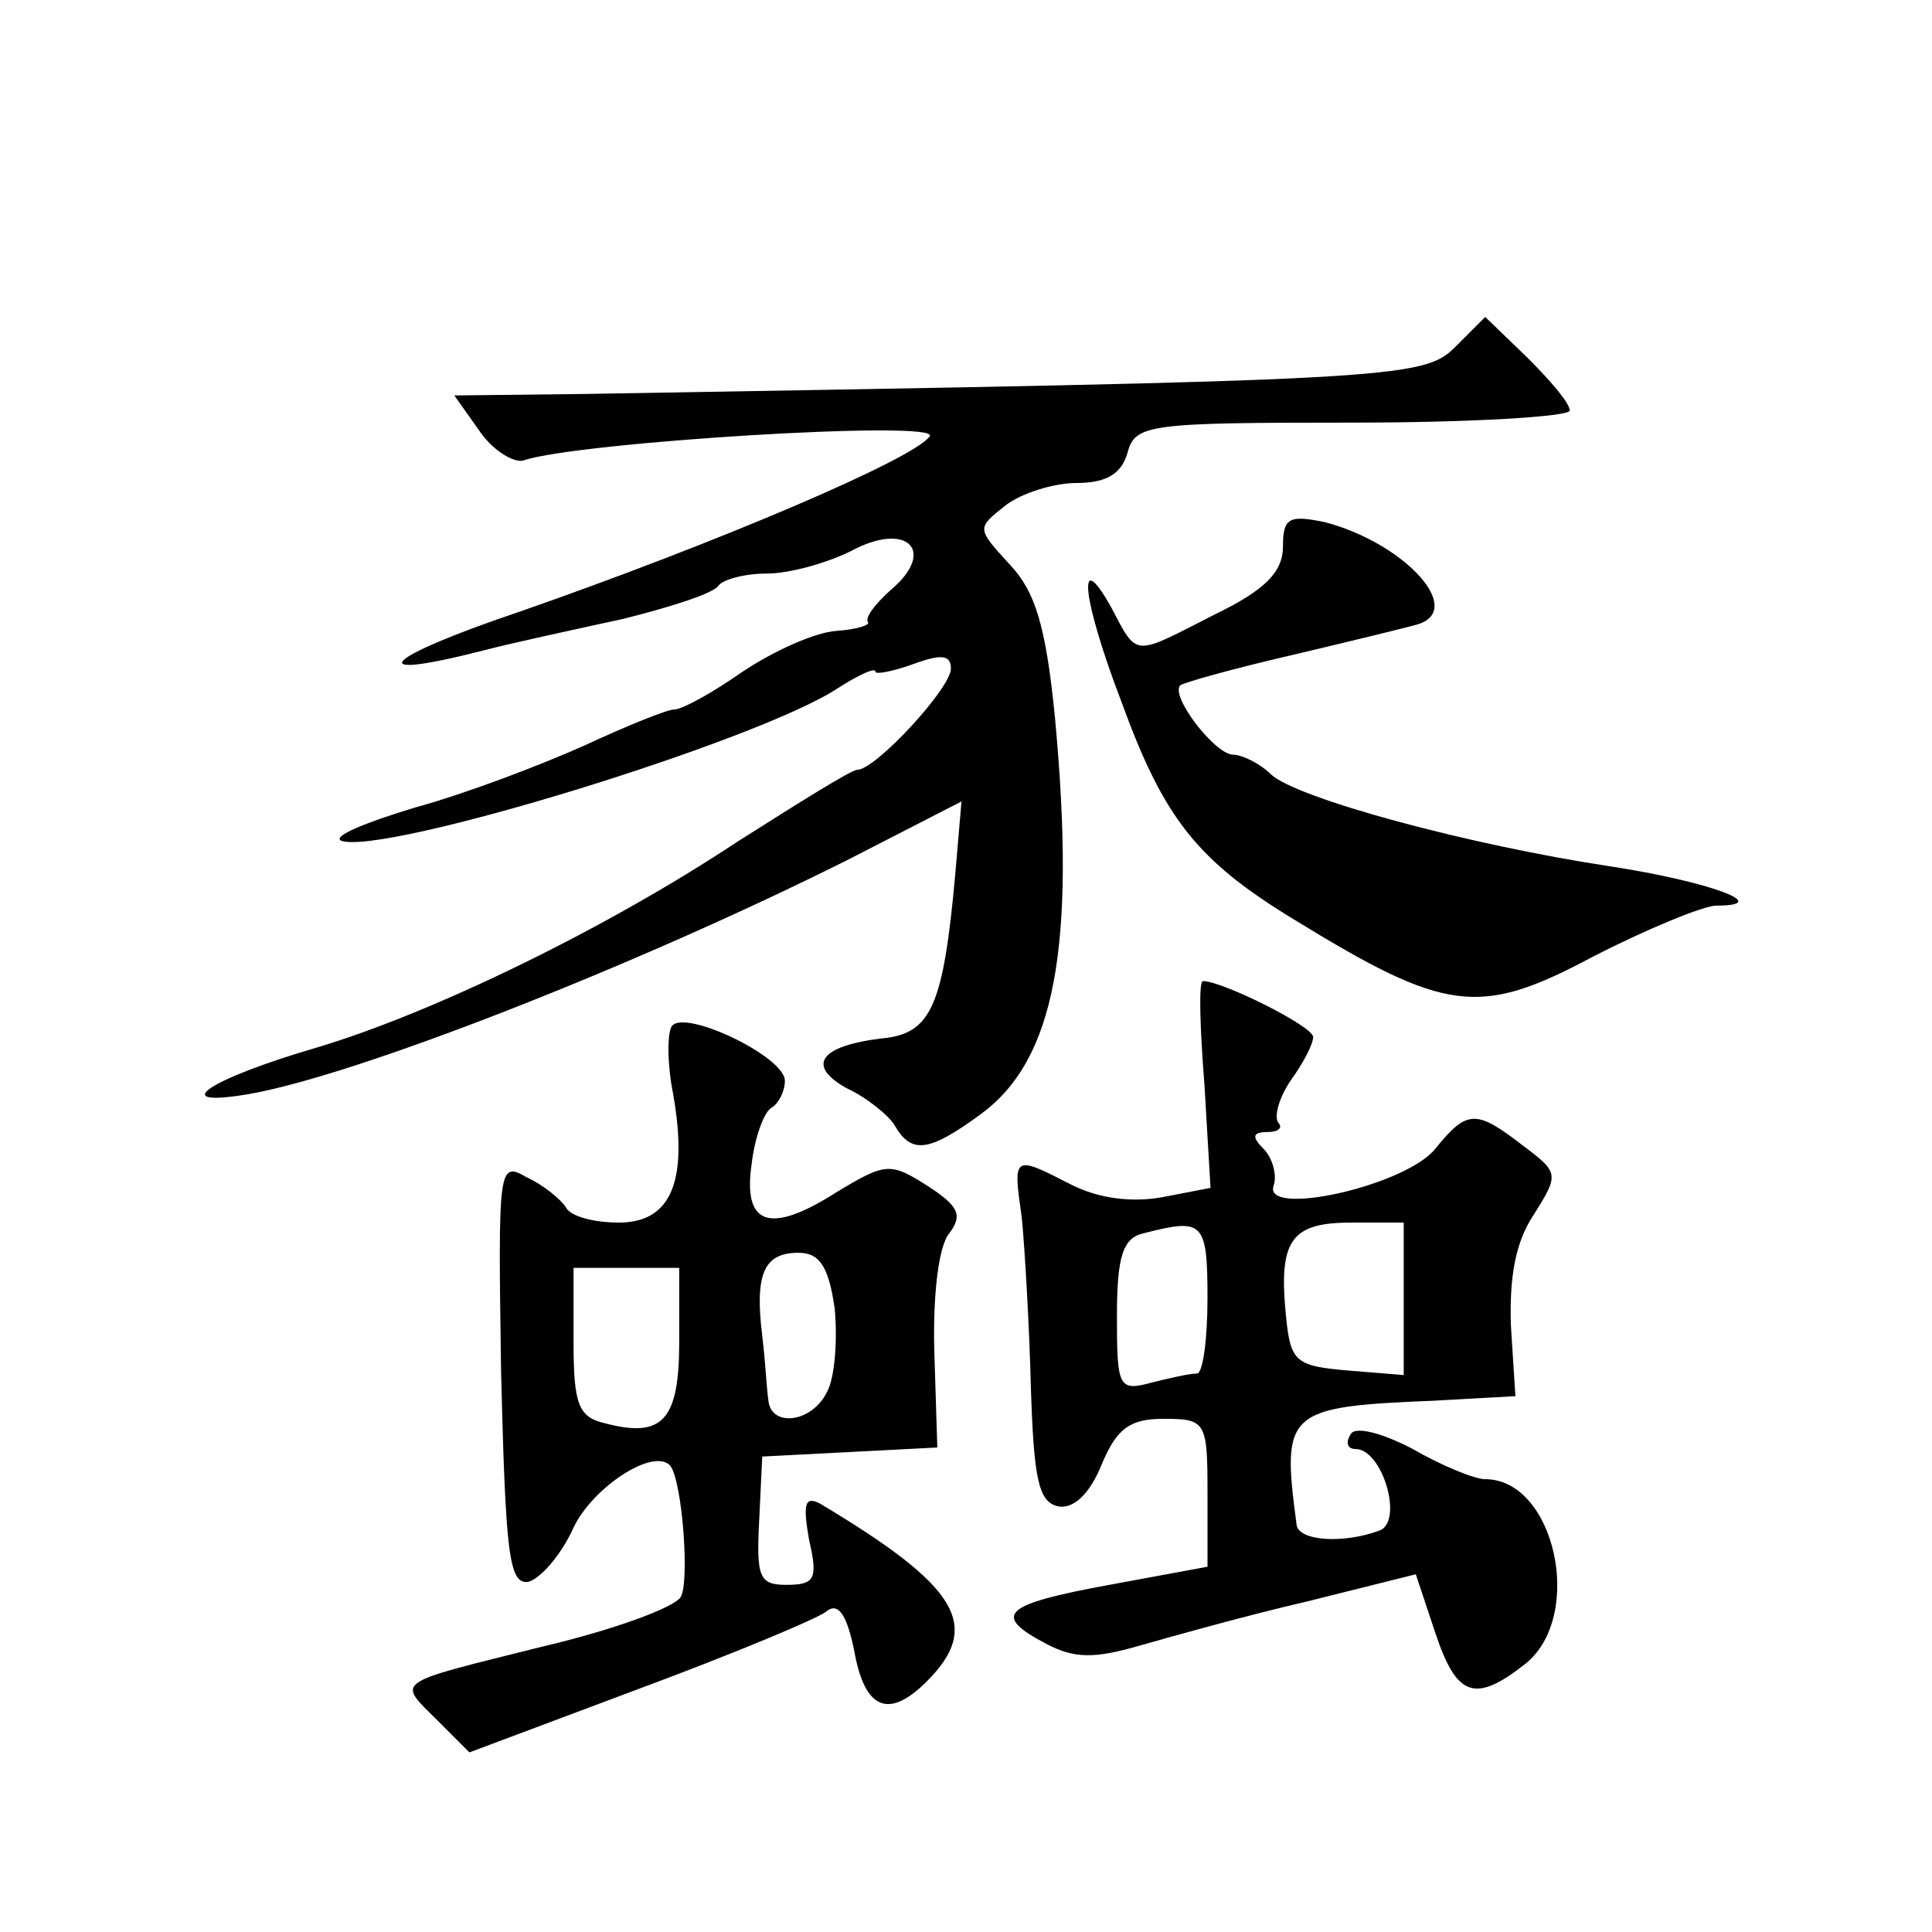 <?xml version="1.0" standalone="no"?>
<!DOCTYPE svg PUBLIC "-//W3C//DTD SVG 20010904//EN"
 "http://www.w3.org/TR/2001/REC-SVG-20010904/DTD/svg10.dtd">
<svg version="1.0" xmlns="http://www.w3.org/2000/svg"
 width="128pt" height="128pt" viewBox="0 0 128 128"
 preserveAspectRatio="xMidYMid meet">
<g transform="translate(0,128) scale(0.1,-0.1)"
fill="#0" stroke="none">
<path d="M964 1050 c-21 -21 -40 -22 -576 -31 l-87 -1 17 -24 c9 -13 23 -21 29
-19 35 12 276 27 269 16 -10 -15 -142 -71 -271 -116 -92 -31 -107 -47 -25 -26 19
5 61 14 93 21 32 8 60 17 63 22 3 4 17 8 32 8 15 0 40 7 56 15 37 20 57 0 26 -26
-10 -9 -17 -18 -15 -21 2 -2 -7 -5 -21 -6 -14 -1 -41 -13 -62 -27 -20 -14 -40 -25
-45 -25 -5 0 -32 -11 -60 -24 -29 -13 -79 -32 -112 -41 -33 -10 -55 -19 -49 -22
28 -10 276 66 329 101 14 9 25 14 25 11 0 -2 11 0 25 5 19 7 25 6 25 -3 0 -13 -50
-67 -62 -67 -4 0 -39 -22 -80 -48 -86 -57 -201 -113 -278 -136 -72 -21 -100 -40
-46 -31 71 12 257 85 397 155 l76 39 -4 -47 c-8 -89 -16 -107 -49 -110 -41 -5 -50
-18 -23 -33 13 -6 28 -18 32 -25 11 -19 23 -17 57 8 49 36 63 111 49 262 -6 61
-13 84 -30 102 -22 24 -22 24 -3 39 10 8 32 15 47 15 20 0 30 6 34 20 5 19 14 20
149 20 79 0 144 4 144 8 0 5 -13 20 -28 35 l-28 27 -20 -20z M850 918 c0 -17 -12
-29 -45 -45 -55 -28 -51 -29 -69 5 -23 41 -19 5 7 -63 28 -77 50 -105 114 -144
101 -62 123 -65 198 -25 37 19 74 34 82 34 39 0 -5 16 -70 26 -93 14 -208 45 -225
61 -7 7 -19 13 -25 13 -12 0 -42 39 -35 46 3 2 35 11 74 20 38 9 75 18 82 20 34
9 -7 54 -60 68 -24 5 -28 3 -28 -16z M798 561 l4 -68 -31 -6 c-21 -4 -43 -1 -61
8 -39 20 -39 20 -33 -22 2 -21 5 -72 6 -113 2 -60 5 -75 18 -78 10 -2 21 8 29 28
10 24 19 30 41 30 28 0 29 -2 29 -49 l0 -49 -65 -12 c-71 -13 -78 -20 -42 -39 19
-10 32 -10 63 -1 21 6 71 20 110 29 l72 18 13 -39 c14 -42 26 -47 60 -20 39 32
19 122 -27 122 -7 0 -29 9 -48 20 -21 11 -38 15 -41 10 -4 -6 -2 -10 3 -10 18 0
32 -48 16 -54 -24 -9 -54 -7 -55 4 -10 75 -7 78 91 82 l54 3 -3 47 c-1 32 3 55
15 73 17 27 17 28 -7 46 -31 24 -37 24 -58 -2 -20 -25 -116 -46 -107 -24 2 7 -1
18 -7 24 -8 8 -7 11 3 11 7 0 10 3 7 6 -3 4 0 16 8 28 8 11 15 24 15 29 0 7 -60
37 -73 37 -3 0 -2 -31 1 -69z m2 -141 c0 -27 -3 -50 -7 -50 -5 0 -18 -3 -30 -6
-22 -6 -23 -3 -23 44 0 40 4 52 18 55 39 10 42 8 42 -43z m130 -1 l0 -50 -37 3
c-35 3 -38 6 -41 36 -5 50 3 62 43 62 l35 0 0 -51z M445 600 c-3 -5 -3 -25 1 -45
10 -57 -1 -85 -36 -85 -16 0 -32 4 -35 10 -3 5 -15 15 -26 20 -19 11 -19 7 -17
-130 3 -118 5 -140 18 -138 8 2 22 18 30 36 13 27 53 53 64 41 8 -10 13 -77 7 -87
-4 -7 -45 -22 -92 -33 -100 -25 -96 -22 -69 -49 l21 -21 112 42 c62 23 117 46 124
51 8 7 14 -1 19 -26 7 -39 23 -45 48 -20 37 37 21 63 -71 118 -10 5 -11 -1 -7 -24
6 -26 4 -30 -15 -30 -18 0 -20 5 -18 43 l2 42 58 3 58 3 -2 64 c-1 38 3 70 10 78
9 12 6 18 -14 31 -25 16 -28 16 -61 -4 -44 -28 -62 -22 -56 19 2 17 8 34 13 37
5 3 9 11 9 18 0 16 -67 48 -75 36z m108 -187 c2 -21 0 -46 -5 -55 -10 -21 -38 -24
-39 -5 -1 6 -2 26 -4 42 -5 41 1 55 24 55 14 0 20 -9 24 -37z m-103 -22 c0 -52
-11 -64 -49 -54 -18 4 -21 13 -21 54 l0 49 35 0 35 0 0 -49z"/>
</g>
</svg>
